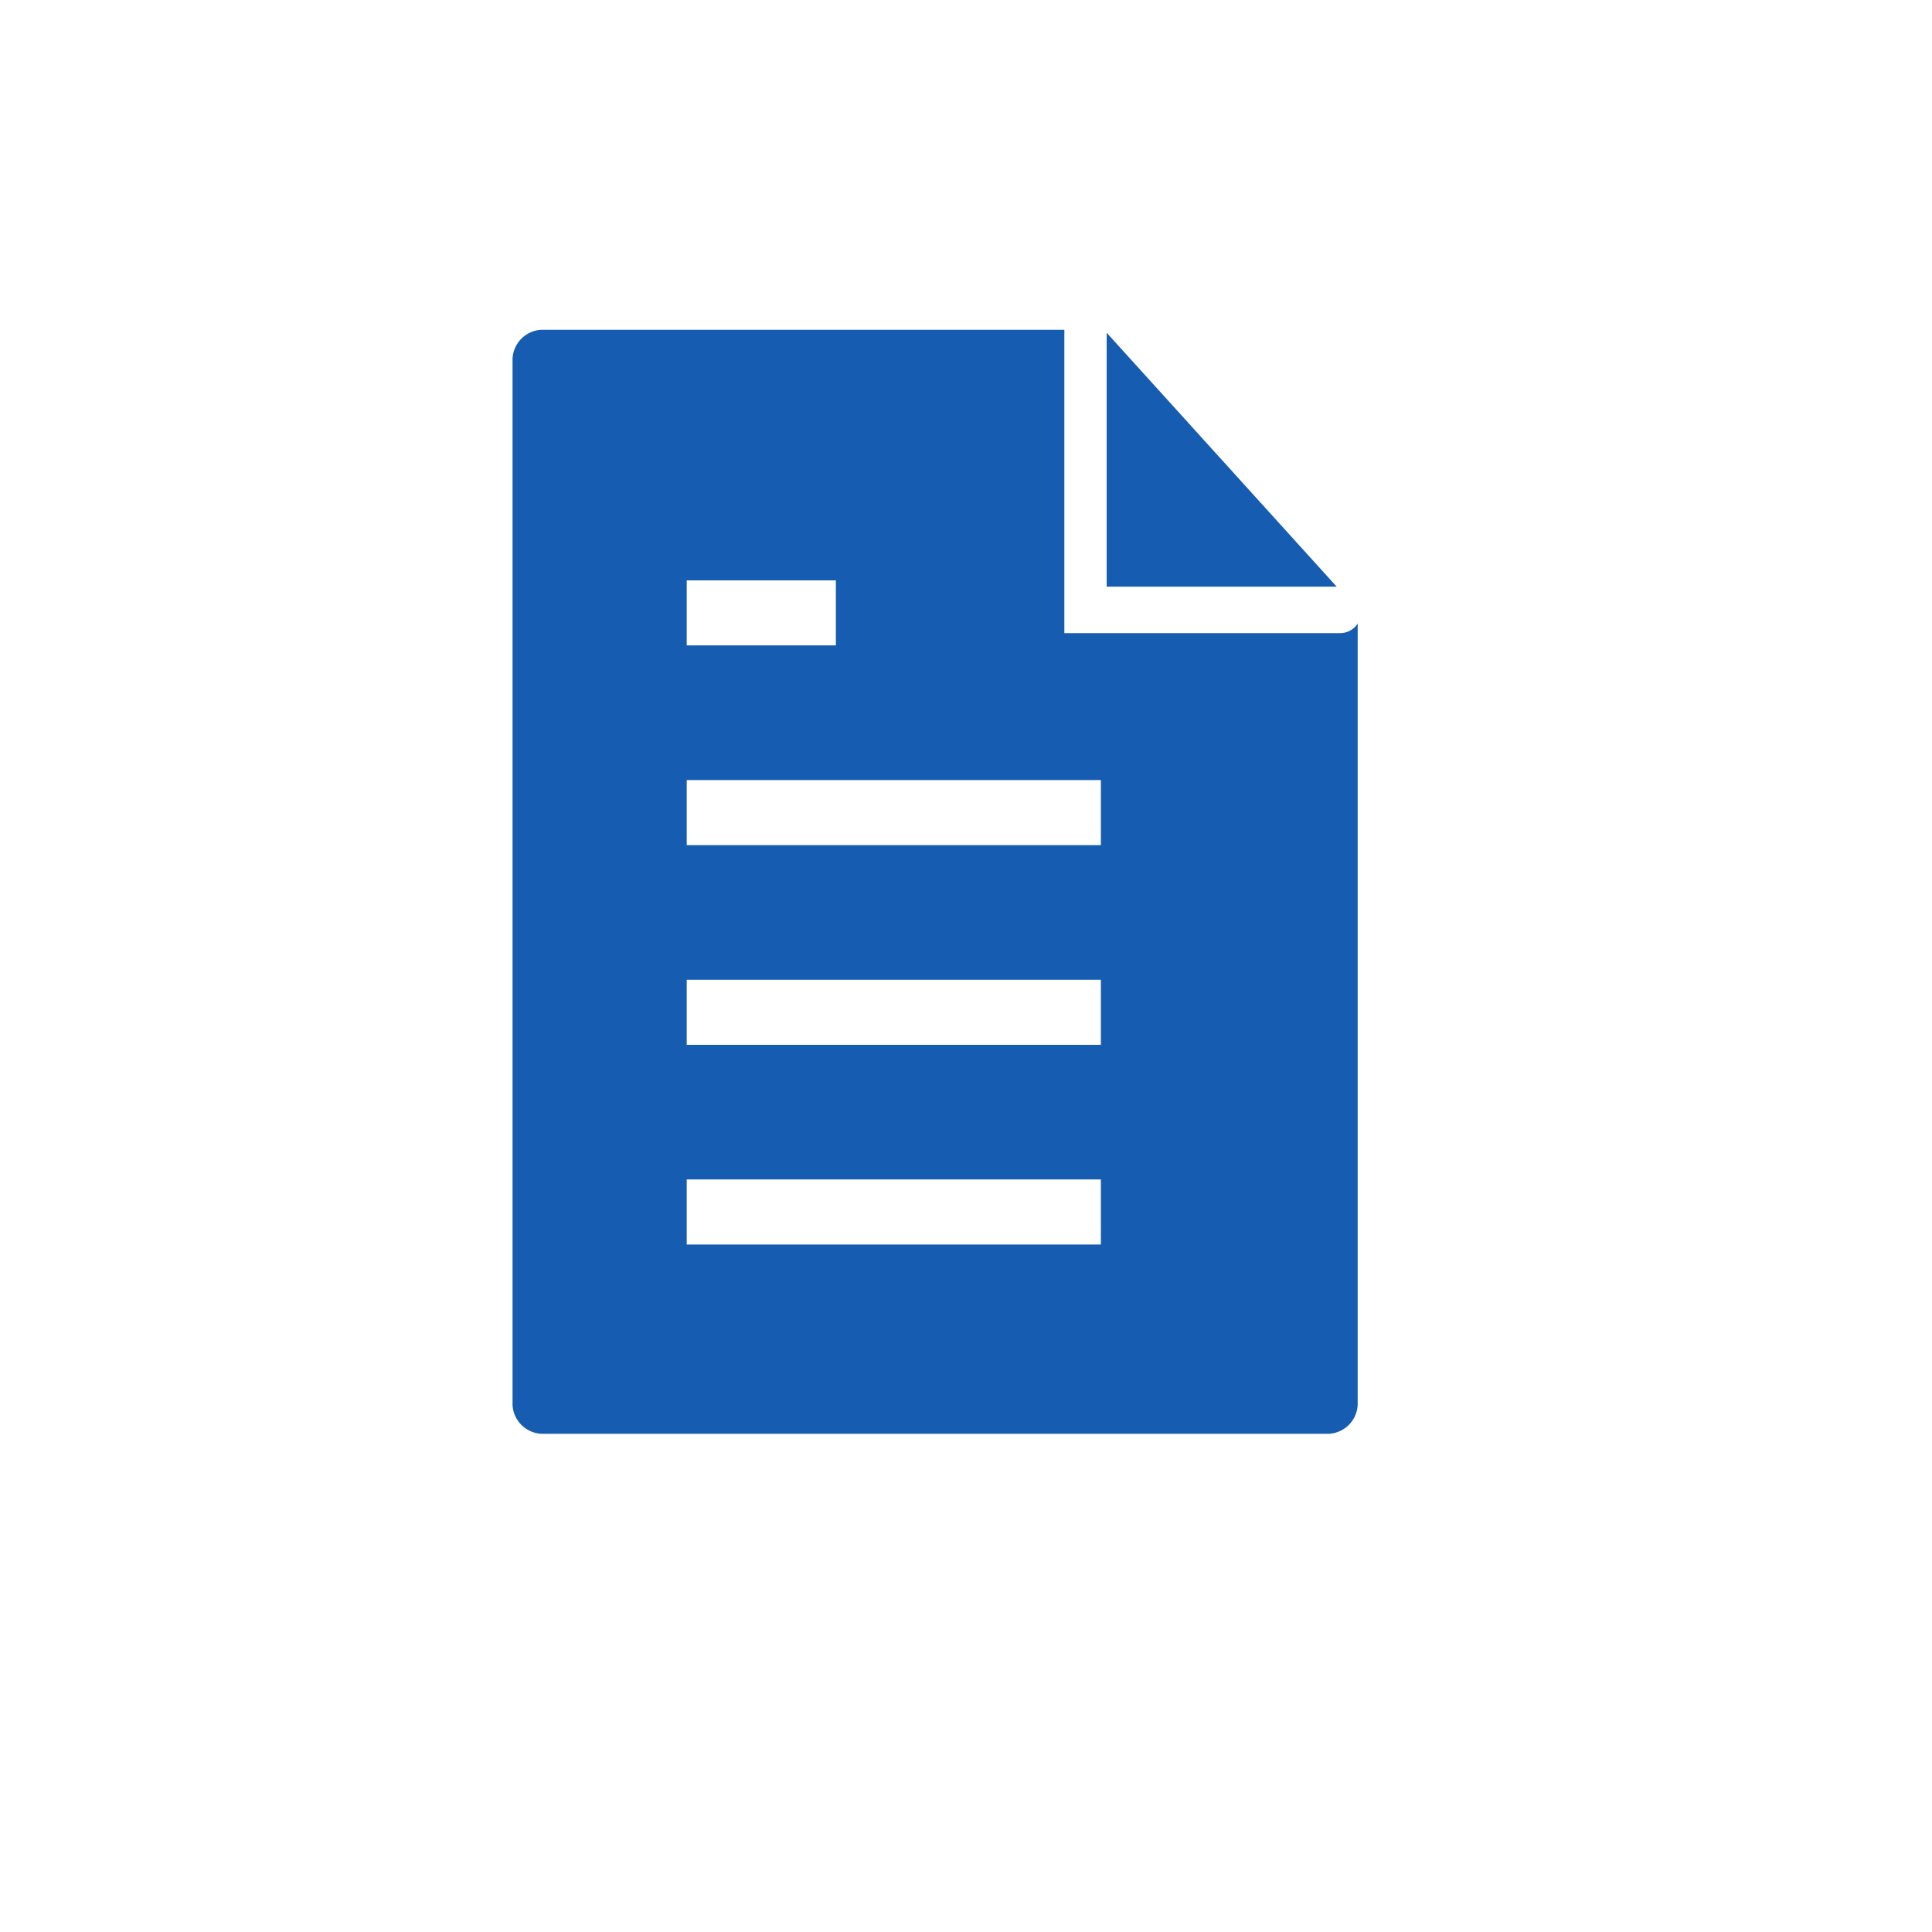 <svg xmlns="http://www.w3.org/2000/svg" width="98" height="98" viewBox="0 0 98 98">
  <g id="Group_2532" data-name="Group 2532" transform="translate(-909 -3789)">
    <path id="Path_8624" data-name="Path 8624" d="M49,0A49,49,0,1,1,0,49,49,49,0,0,1,49,0Z" transform="translate(909 3789)" fill="none"/>
    <g id="Group_2534" data-name="Group 2534" transform="translate(447.562 -359.638)">
      <g id="Group_2339" data-name="Group 2339" transform="translate(487.437 4165.366)">
        <path id="Subtraction_6" data-name="Subtraction 6" d="M41.4,56H1.46A1.54,1.54,0,0,1,0,54.394V1.606A1.54,1.54,0,0,1,1.46,0H27.99V15.386H42a1.053,1.053,0,0,0,.869-.486V54.394A1.541,1.541,0,0,1,41.4,56ZM8.835,43.1v3.3H29.843V43.1Zm0-10.13v3.3H29.843v-3.3Zm0-10.13v3.3H29.843v-3.3Zm0-10.13v3.3H16.4v-3.3Zm32.966.32H30.136V.149L41.8,13.026Z" transform="translate(0 0)" fill="#165db1"/>
      </g>
    </g>
  </g>
</svg>
